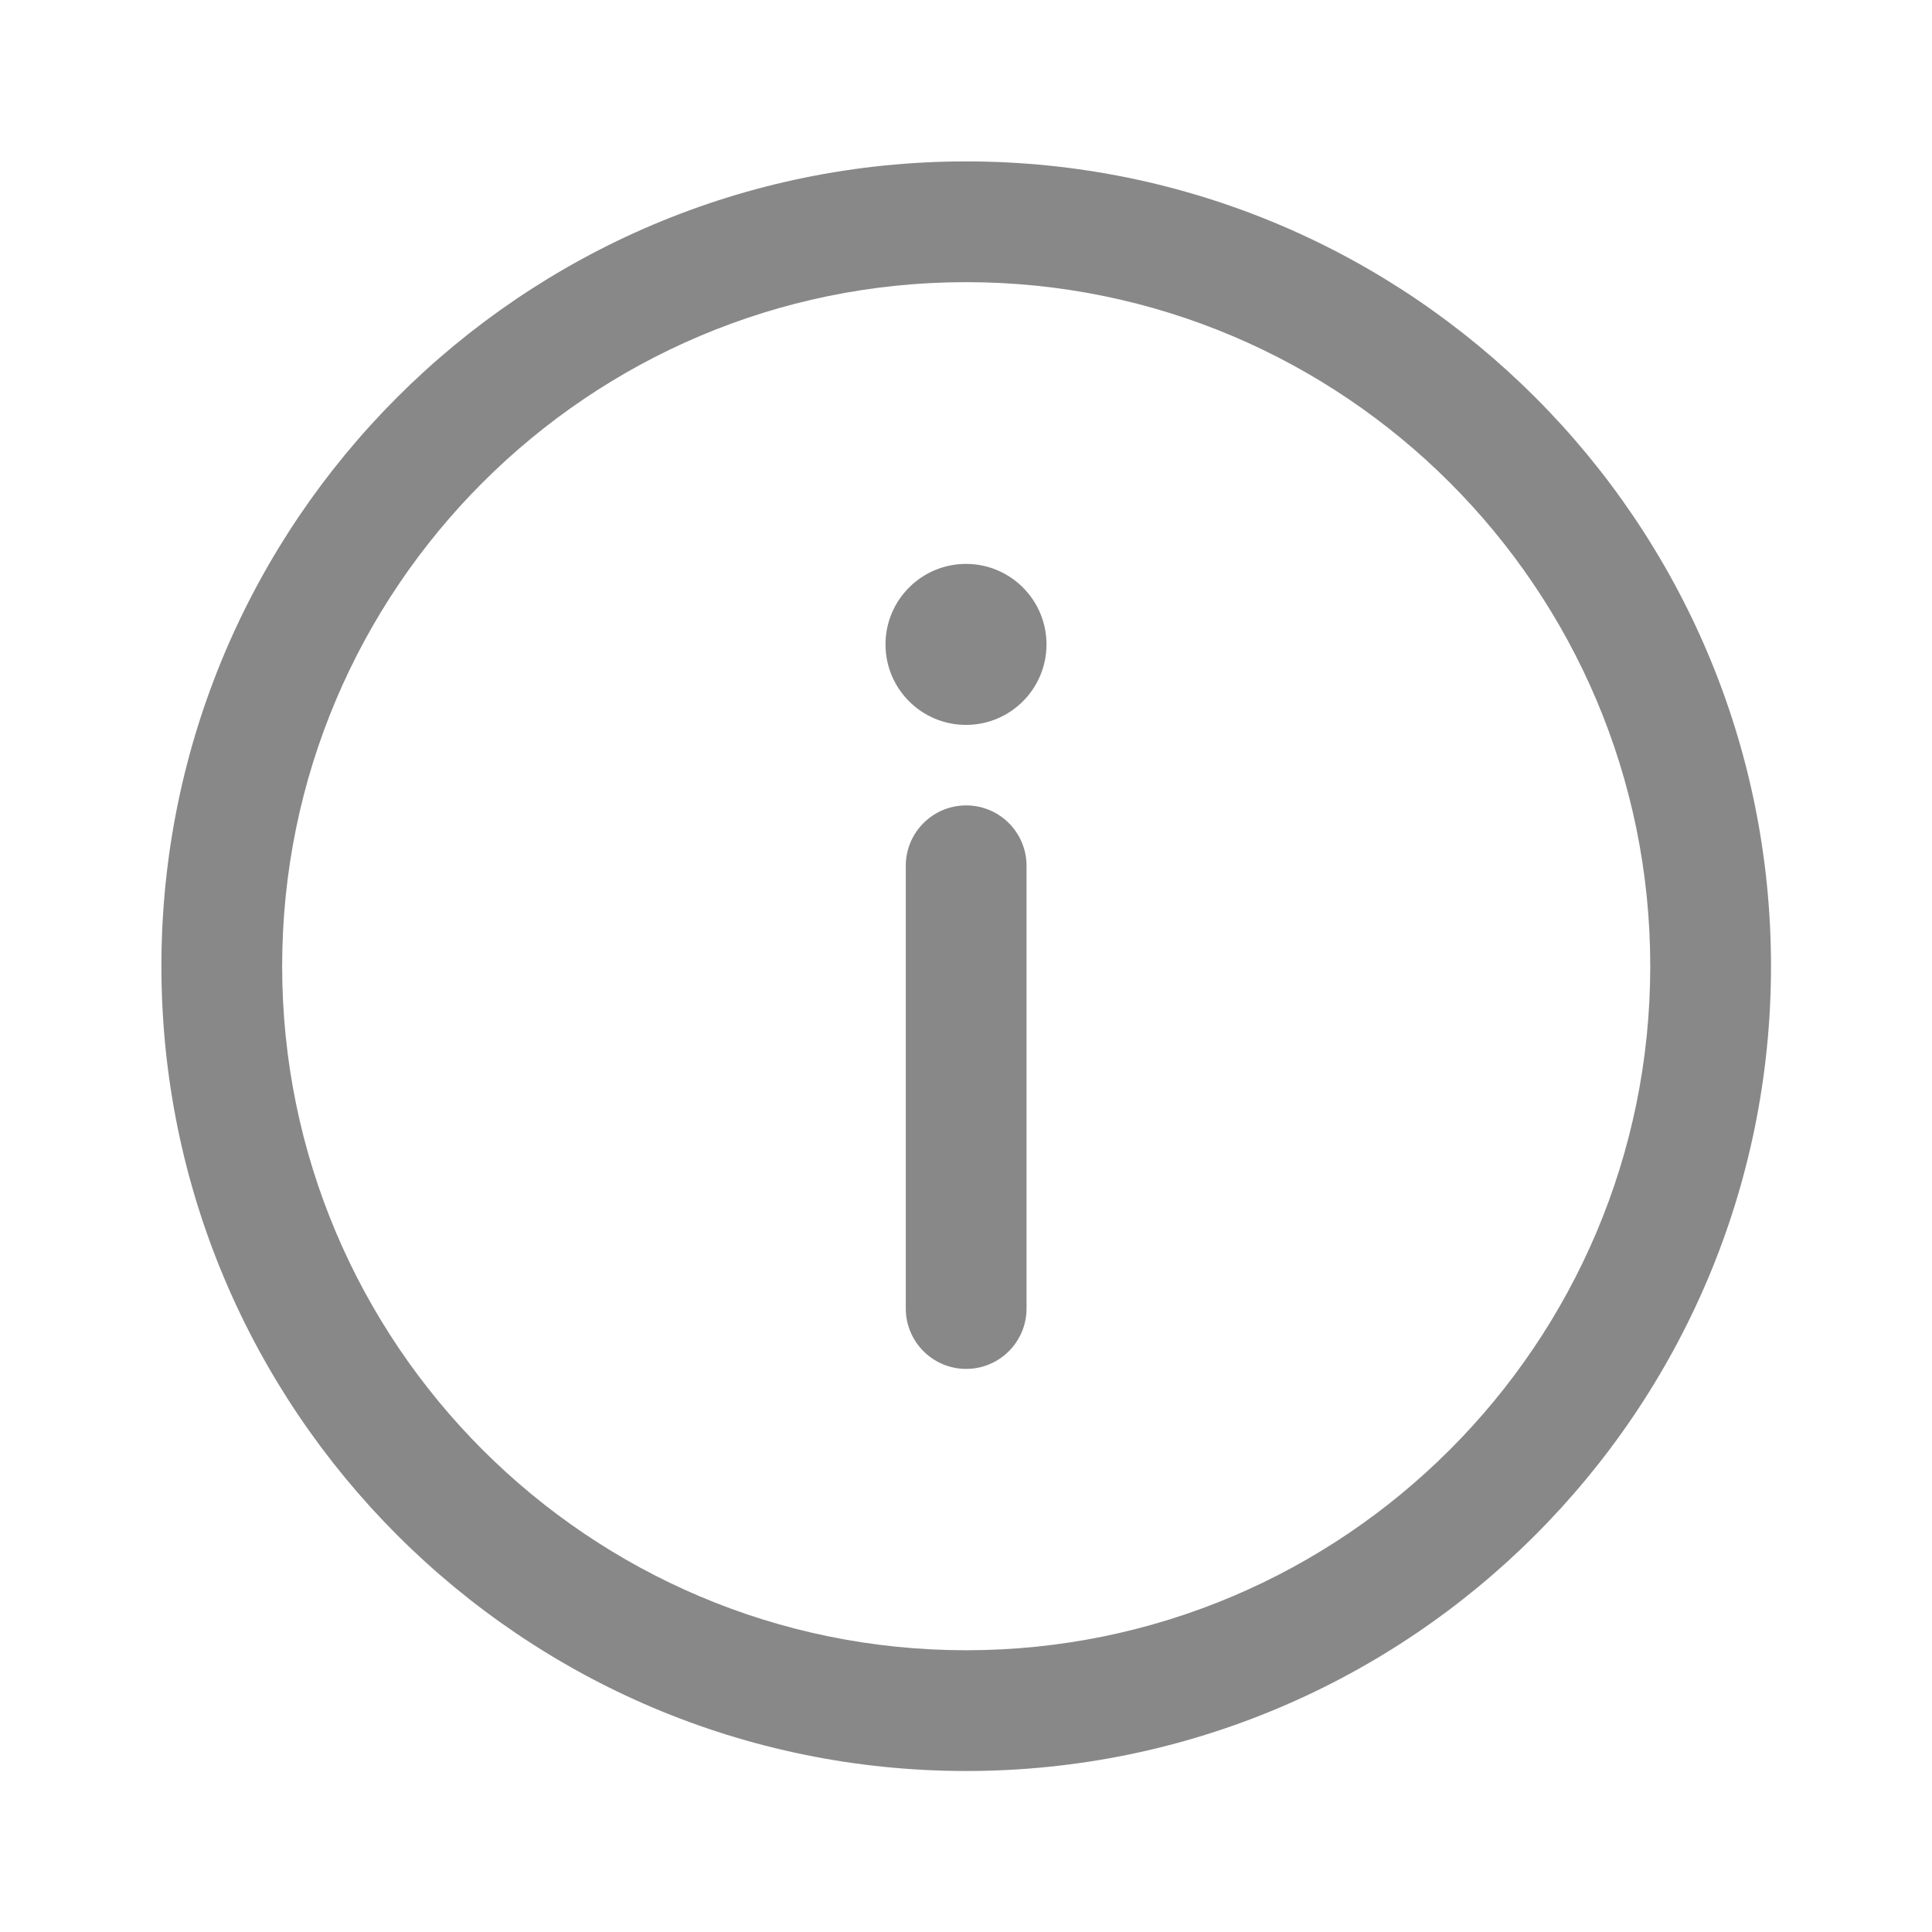 <svg width="24" height="24" viewBox="0 0 24 24" fill="none" xmlns="http://www.w3.org/2000/svg">
<path d="M12.002 2.005C17.52 2.005 22 6.485 22 12.002C22 17.52 17.52 22 12.002 22C6.485 22 2.005 17.52 2.005 12.002C2.005 6.485 6.485 2.005 12.002 2.005ZM12.002 3.505C7.312 3.505 3.505 7.312 3.505 12.002C3.505 16.692 7.312 20.5 12.002 20.5C16.692 20.5 20.5 16.692 20.5 12.002C20.5 7.312 16.692 3.505 12.002 3.505ZM12.002 10.005C11.588 10.005 11.252 10.341 11.252 10.755V16.255C11.252 16.669 11.588 17.005 12.002 17.005C12.416 17.005 12.752 16.669 12.752 16.255V10.755C12.752 10.341 12.416 10.005 12.002 10.005ZM12 7.005C12.552 7.005 13 7.453 13 8.005C13 8.557 12.552 9.005 12 9.005C11.448 9.005 11 8.557 11 8.005C11 7.453 11.448 7.005 12 7.005Z" fill="#888888"/>
</svg>
